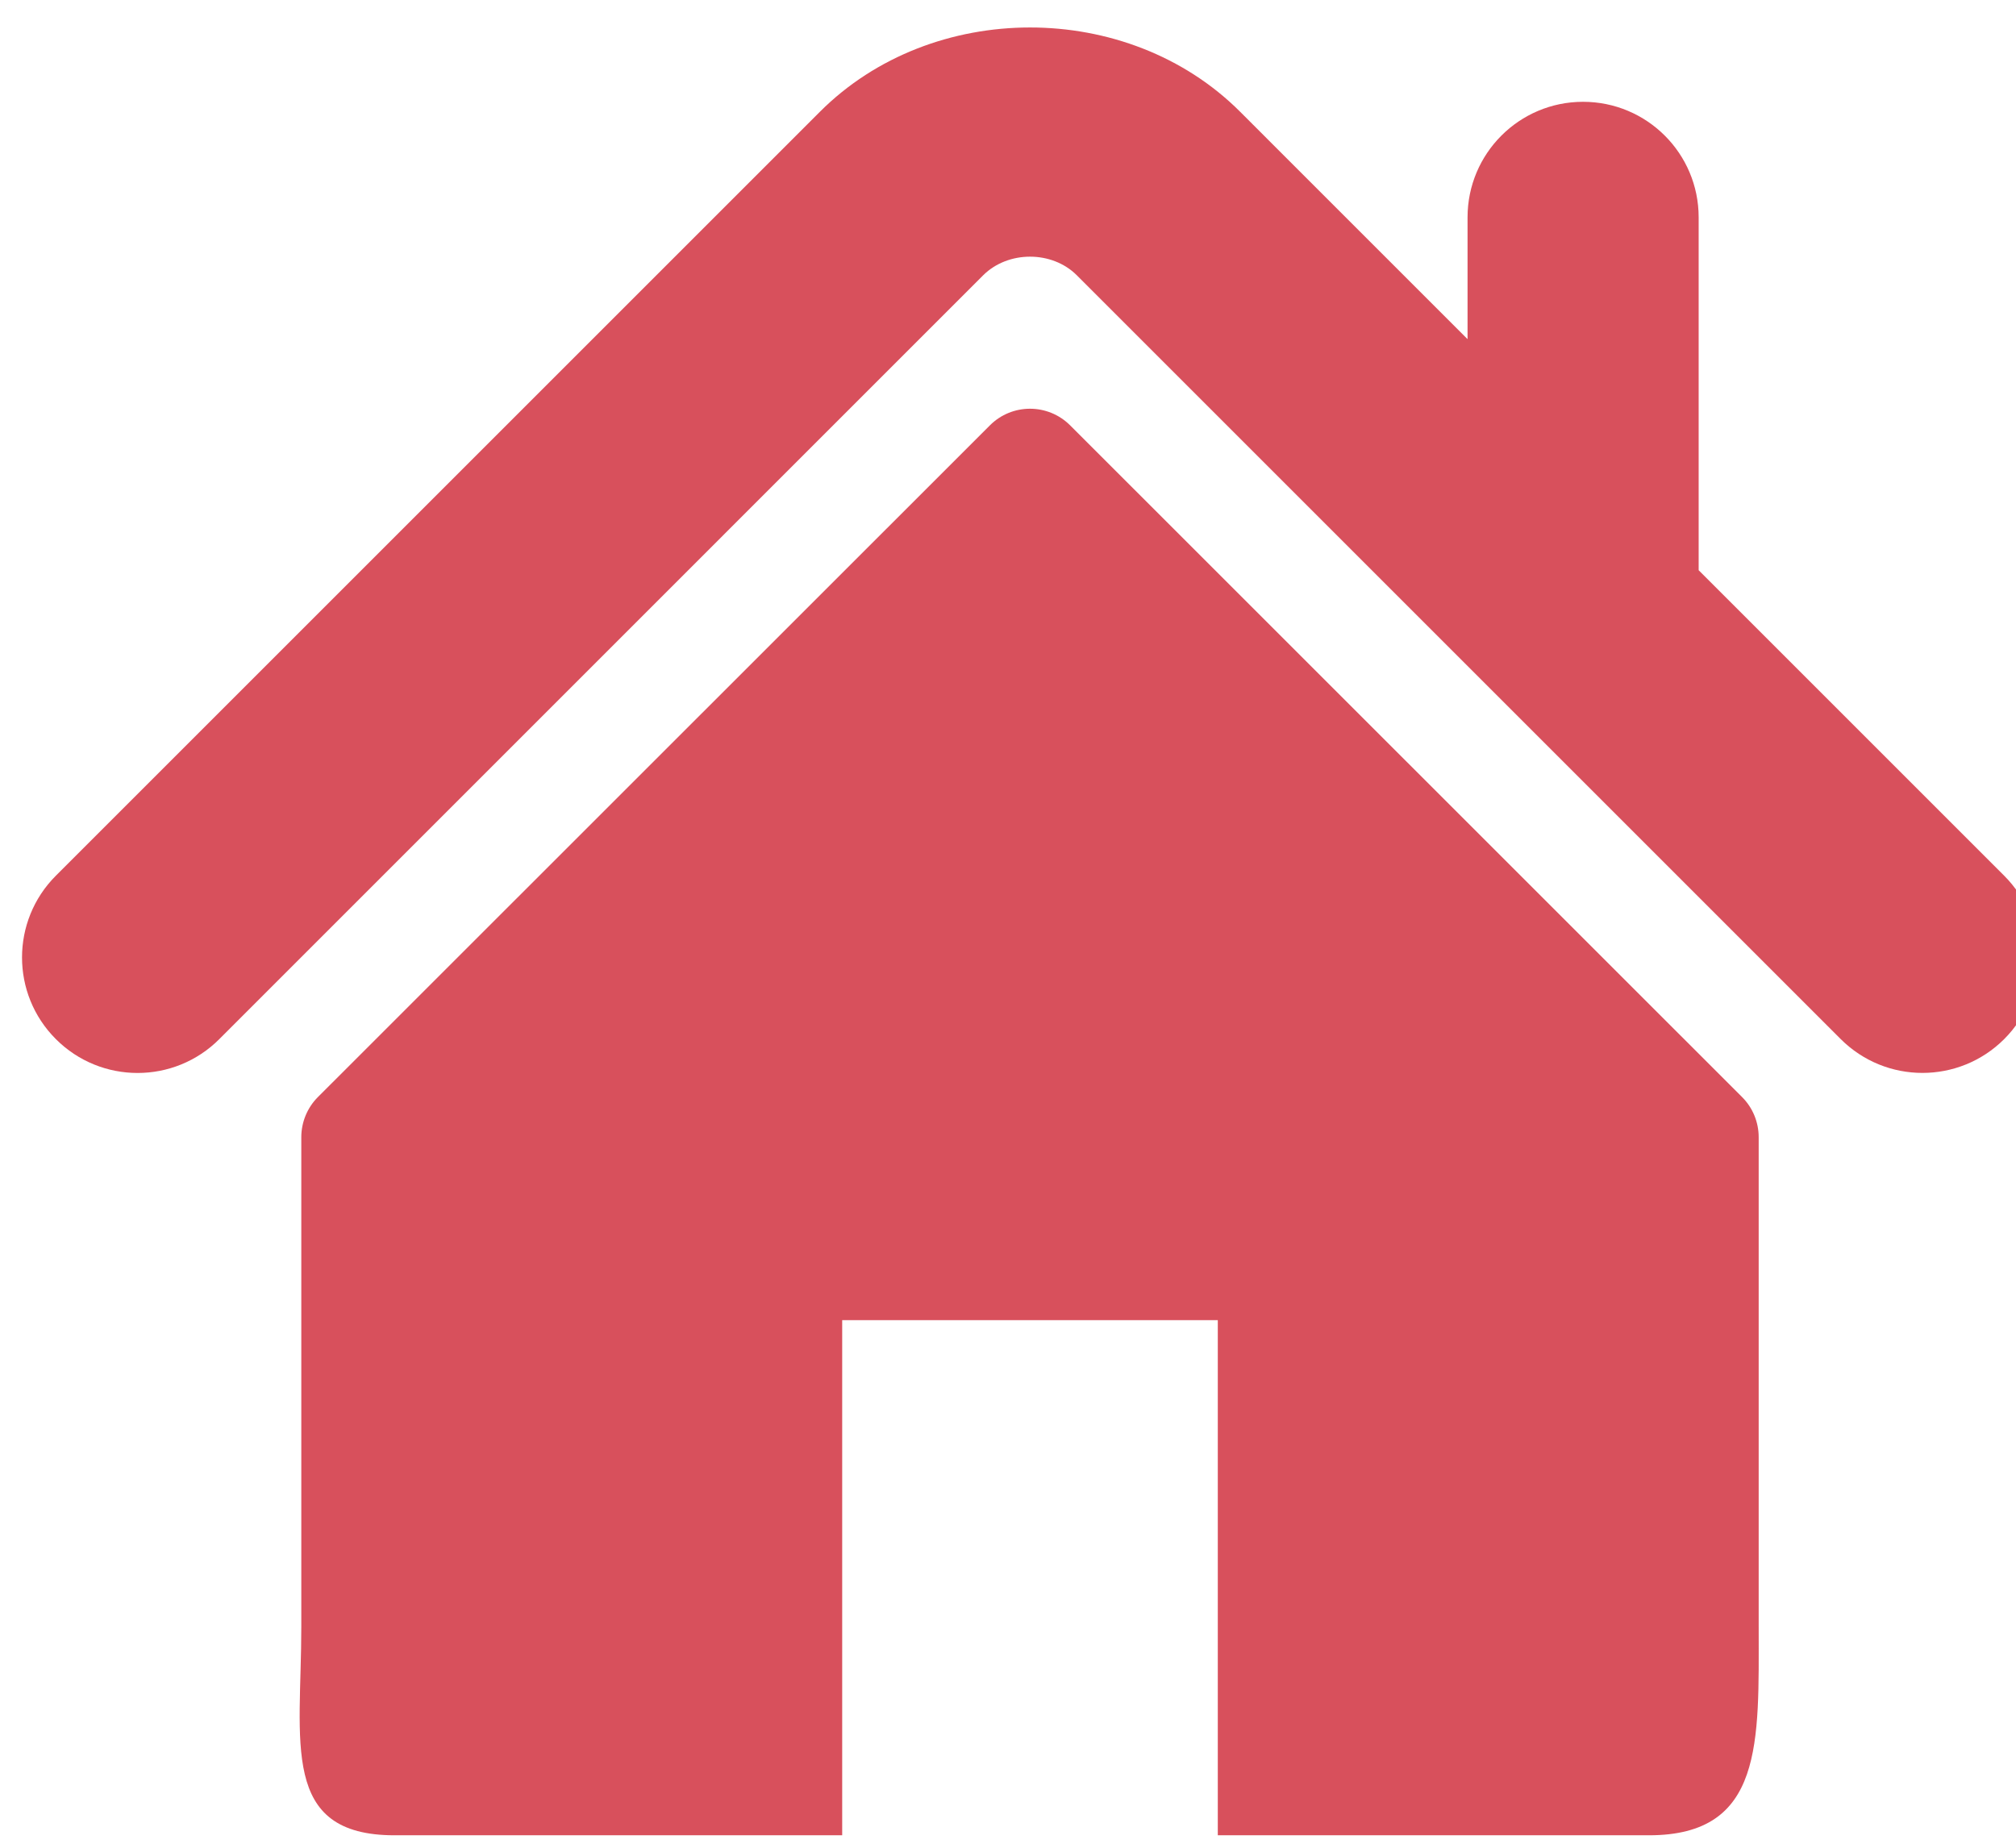 <?xml version="1.0" encoding="utf-8"?>
<!-- Generator: Adobe Illustrator 15.0.0, SVG Export Plug-In . SVG Version: 6.00 Build 0)  -->
<!DOCTYPE svg PUBLIC "-//W3C//DTD SVG 1.1//EN" "http://www.w3.org/Graphics/SVG/1.1/DTD/svg11.dtd">
<svg version="1.1" id="Capa_1" xmlns="http://www.w3.org/2000/svg" xmlns:xlink="http://www.w3.org/1999/xlink" x="0px" y="0px"
     width="24px" height="22px" viewBox="0 36.199 495.398 448" enable-background="new 0 36.199 495.398 448"
     xml:space="preserve">
<g>
    <g>
        <g>
            <path fill="#d8505c" d="M492.495,248.362l-75.079-75.08v-86.73c0-15.682-12.708-28.391-28.413-28.391c-15.669,0-28.377,12.709-28.377,28.391
                v29.941l-55.903-55.905c-27.64-27.624-75.694-27.575-103.271,0.05L13.724,248.362c-11.082,11.104-11.082,29.07,0,40.157
                c11.087,11.102,29.089,11.102,40.172,0l187.71-187.729c6.115-6.083,16.893-6.083,22.976-0.019l187.742,187.747
                c5.567,5.552,12.825,8.313,20.081,8.313c7.271,0,14.541-2.764,20.092-8.313C503.583,277.433,503.583,259.467,492.495,248.362z"/>
            <path  fill="#d8505c" d="M262.973,137.683c-5.454-5.45-14.285-5.45-19.724,0L78.124,302.76c-2.606,2.606-4.085,6.164-4.085,9.877v120.401
                c0,28.253-5.344,51.16,22.908,51.16h110.006v-126.61h92.299v126.61h105.947c28.251,0,26.968-22.907,26.968-51.159V312.637
                c0-3.713-1.466-7.271-4.085-9.877L262.973,137.683z"/>
        </g>
    </g>
</g>
</svg>
